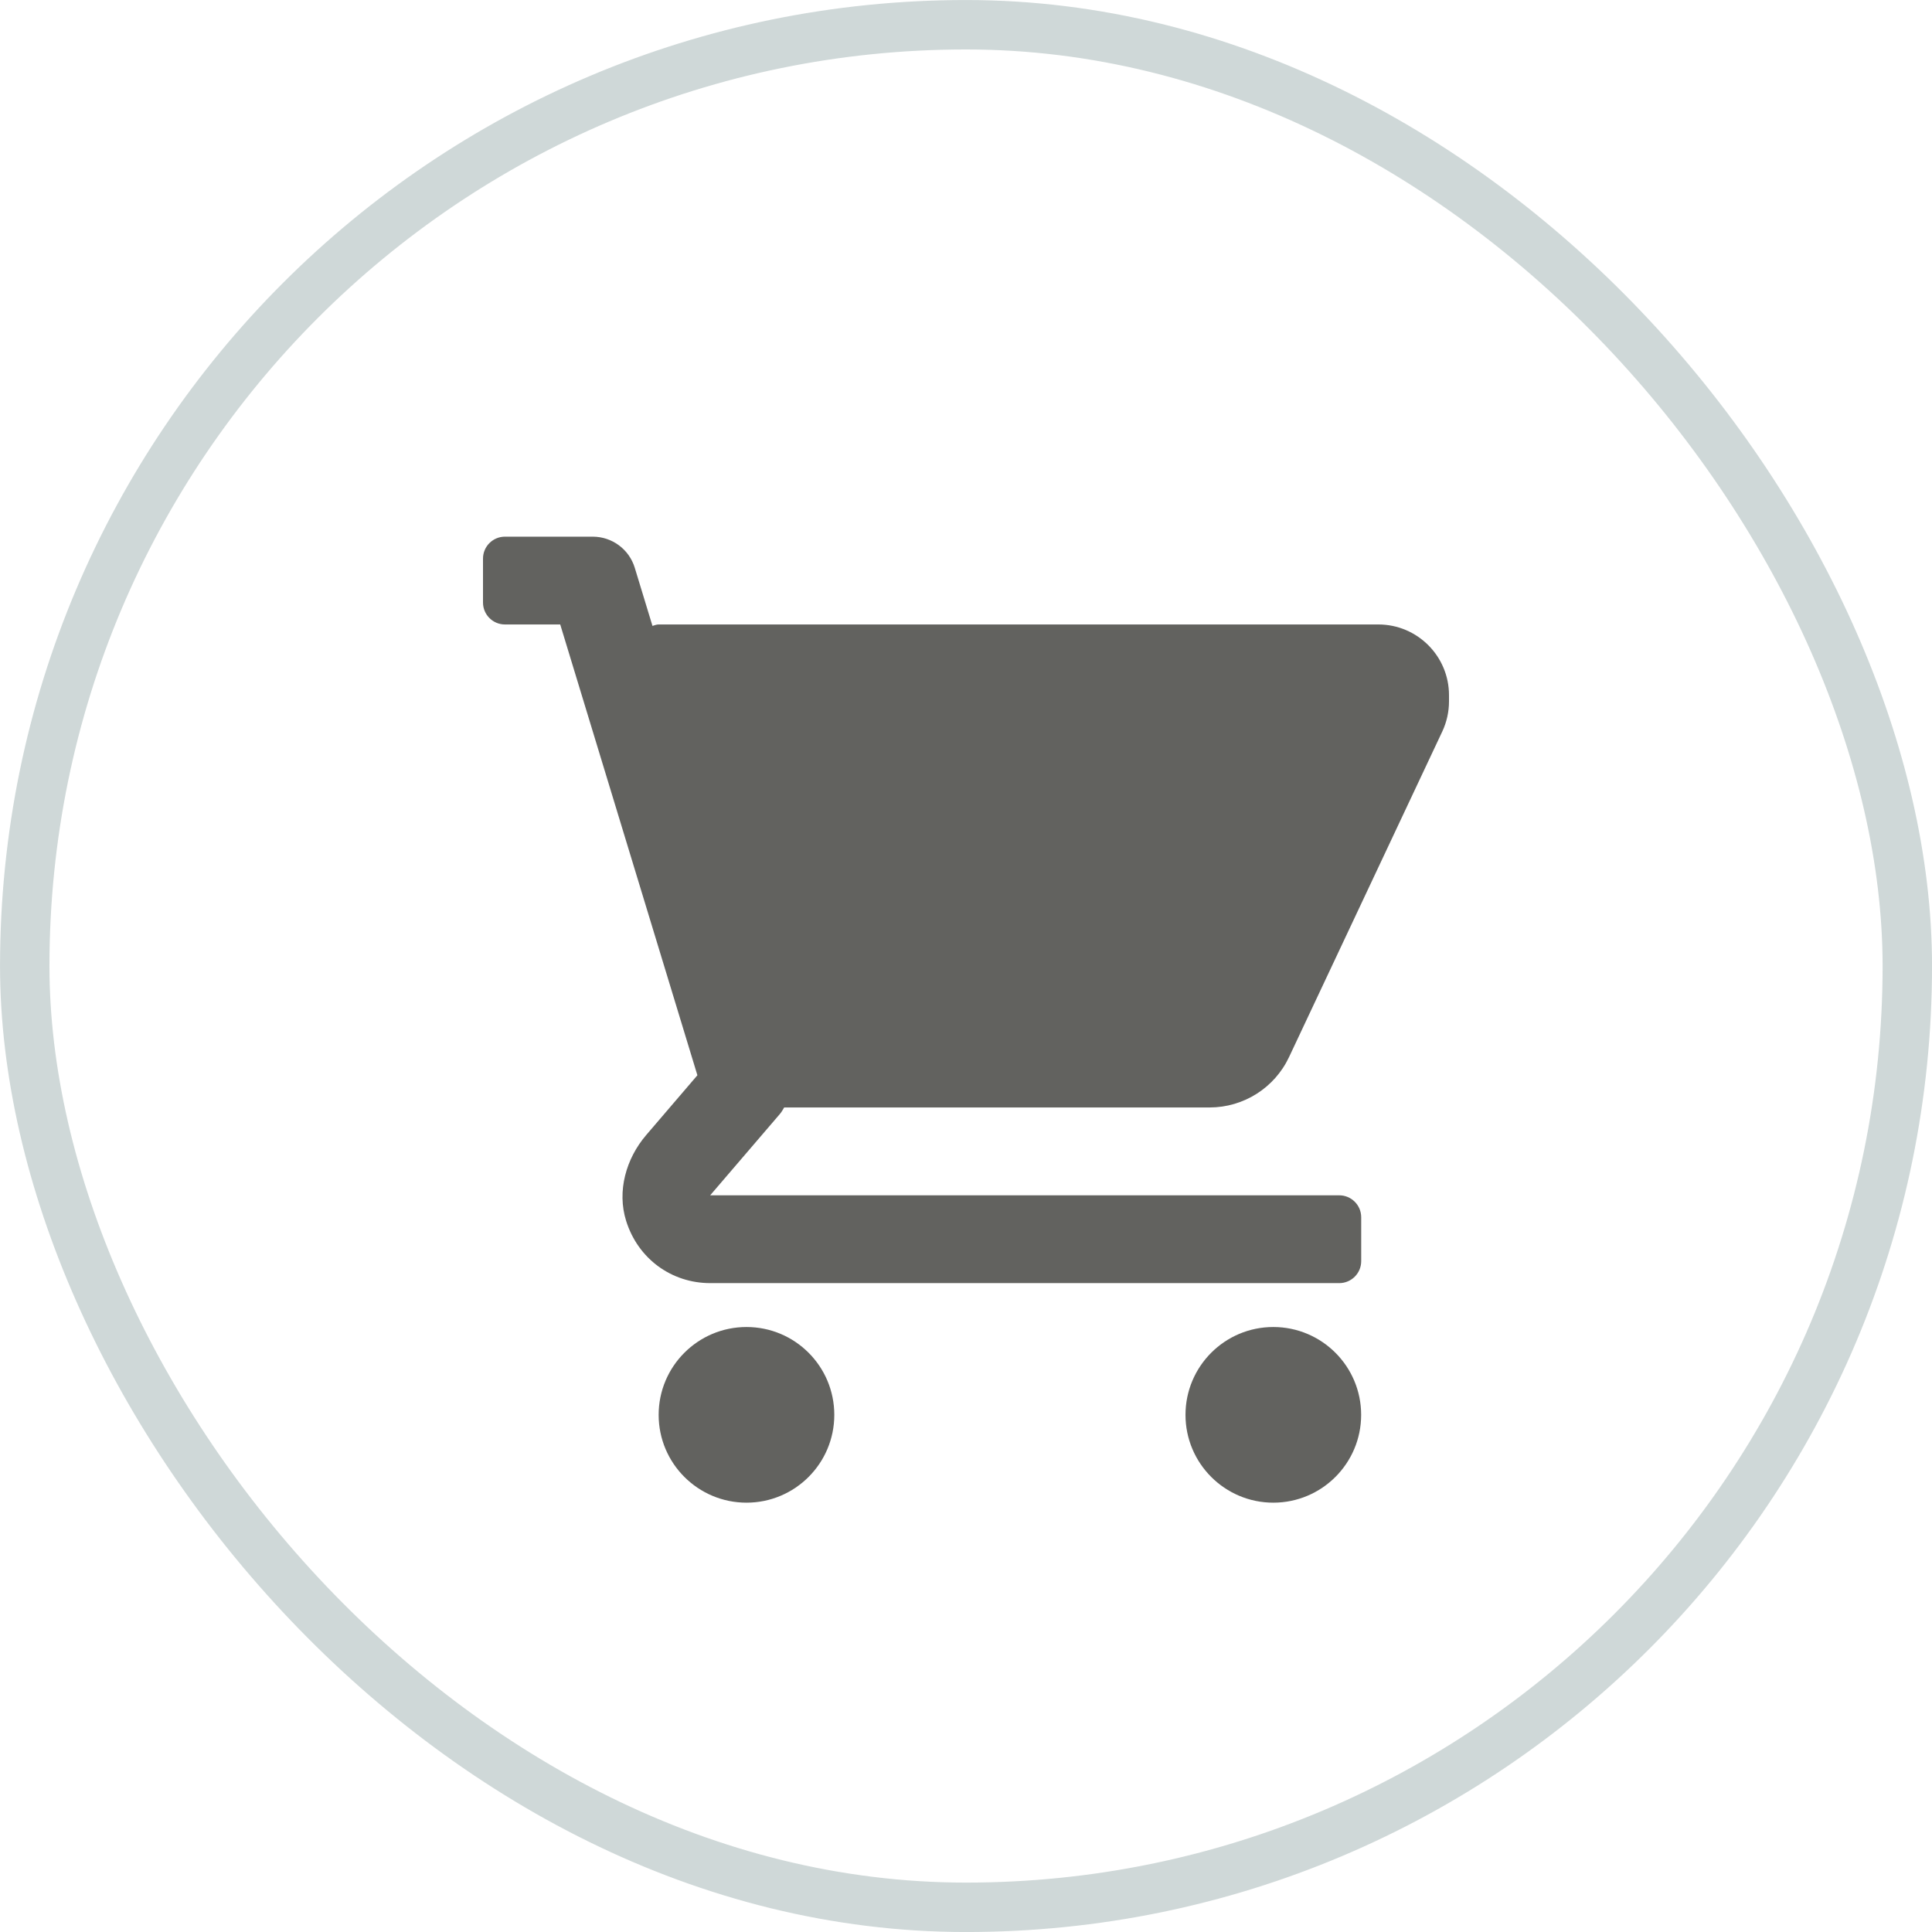 <?xml version="1.0" encoding="UTF-8"?> <svg xmlns="http://www.w3.org/2000/svg" width="36" height="36" viewBox="0 0 36 36" fill="none"><rect x="0.461" y="0.461" width="35.079" height="35.079" rx="17.539" stroke="#CFD8D8" stroke-width="0.921"></rect><path d="M25.683 11.636H12.273C12.232 11.636 12.195 11.652 12.158 11.663L11.828 10.58C11.723 10.235 11.405 10 11.045 10H9.409C9.183 10 9 10.183 9 10.409V11.227C9 11.453 9.183 11.636 9.409 11.636H10.439L12.995 20.036L12.041 21.15C11.664 21.59 11.494 22.196 11.667 22.749C11.889 23.457 12.514 23.909 13.234 23.909H24.955C25.18 23.909 25.364 23.726 25.364 23.5V22.682C25.364 22.456 25.18 22.273 24.955 22.273H13.233L14.53 20.76C14.563 20.722 14.587 20.679 14.612 20.636H22.539C23.173 20.636 23.75 20.27 24.02 19.696L26.875 13.63C26.957 13.456 27 13.262 27 13.07V12.954C27 12.226 26.41 11.636 25.683 11.636Z" fill="#62625F"></path><path d="M13.91 28C14.814 28 15.546 27.267 15.546 26.364C15.546 25.46 14.814 24.727 13.91 24.727C13.006 24.727 12.273 25.46 12.273 26.364C12.273 27.267 13.006 28 13.91 28Z" fill="#62625F"></path><path d="M23.726 28C24.63 28 25.363 27.267 25.363 26.364C25.363 25.46 24.63 24.727 23.726 24.727C22.823 24.727 22.09 25.46 22.09 26.364C22.09 27.267 22.823 28 23.726 28Z" fill="#62625F"></path></svg> 
